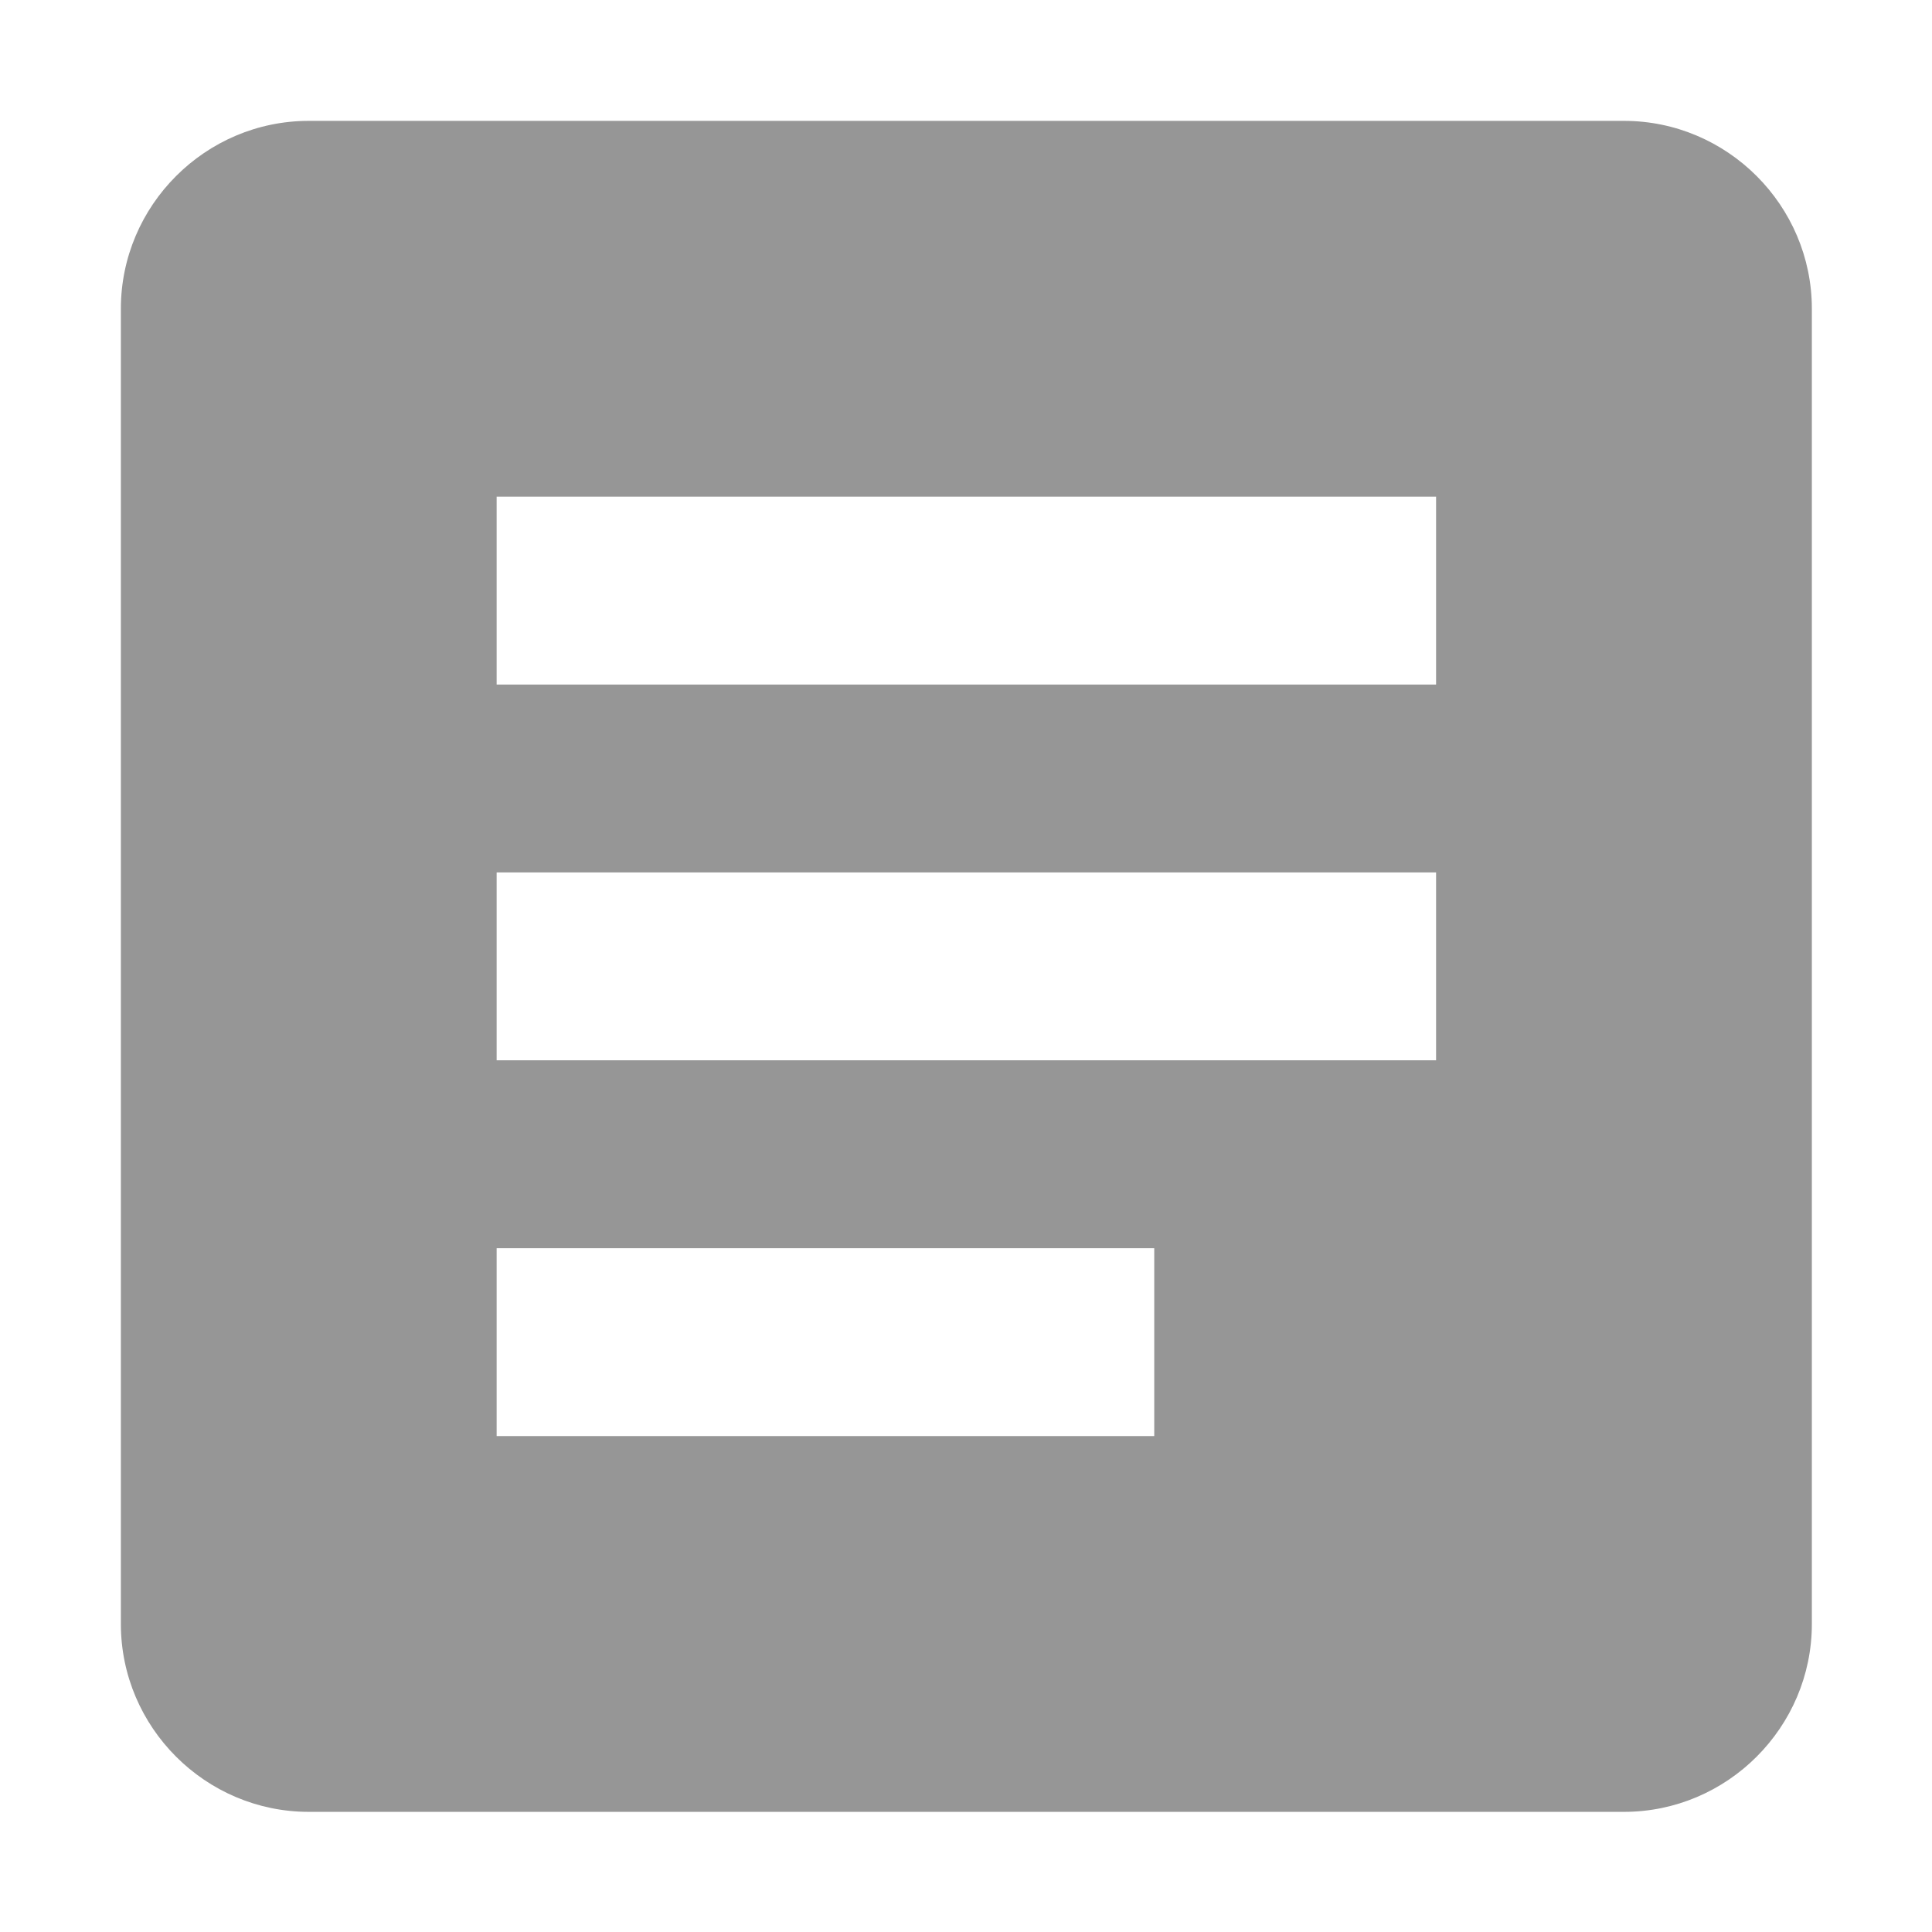 <svg viewBox="0 0 16 16" height="16" width="16" xmlns="http://www.w3.org/2000/svg" xml:space="preserve" style="fill-rule:evenodd;clip-rule:evenodd;stroke-linejoin:round;stroke-miterlimit:2"><path d="M19 3H5c-1.1 0-2 .9-2 2v14c0 1.1.9 2 2 2h14c1.1 0 2-.9 2-2V5c0-1.1-.9-2-2-2Zm-5 14H7v-2h7v2Zm3-4H7v-2h10v2Zm0-4H7V7h10v2Z" style="fill:#969696;fill-rule:nonzero" transform="matrix(.778 0 0 .778 -1.333 -1.333)"/></svg>
